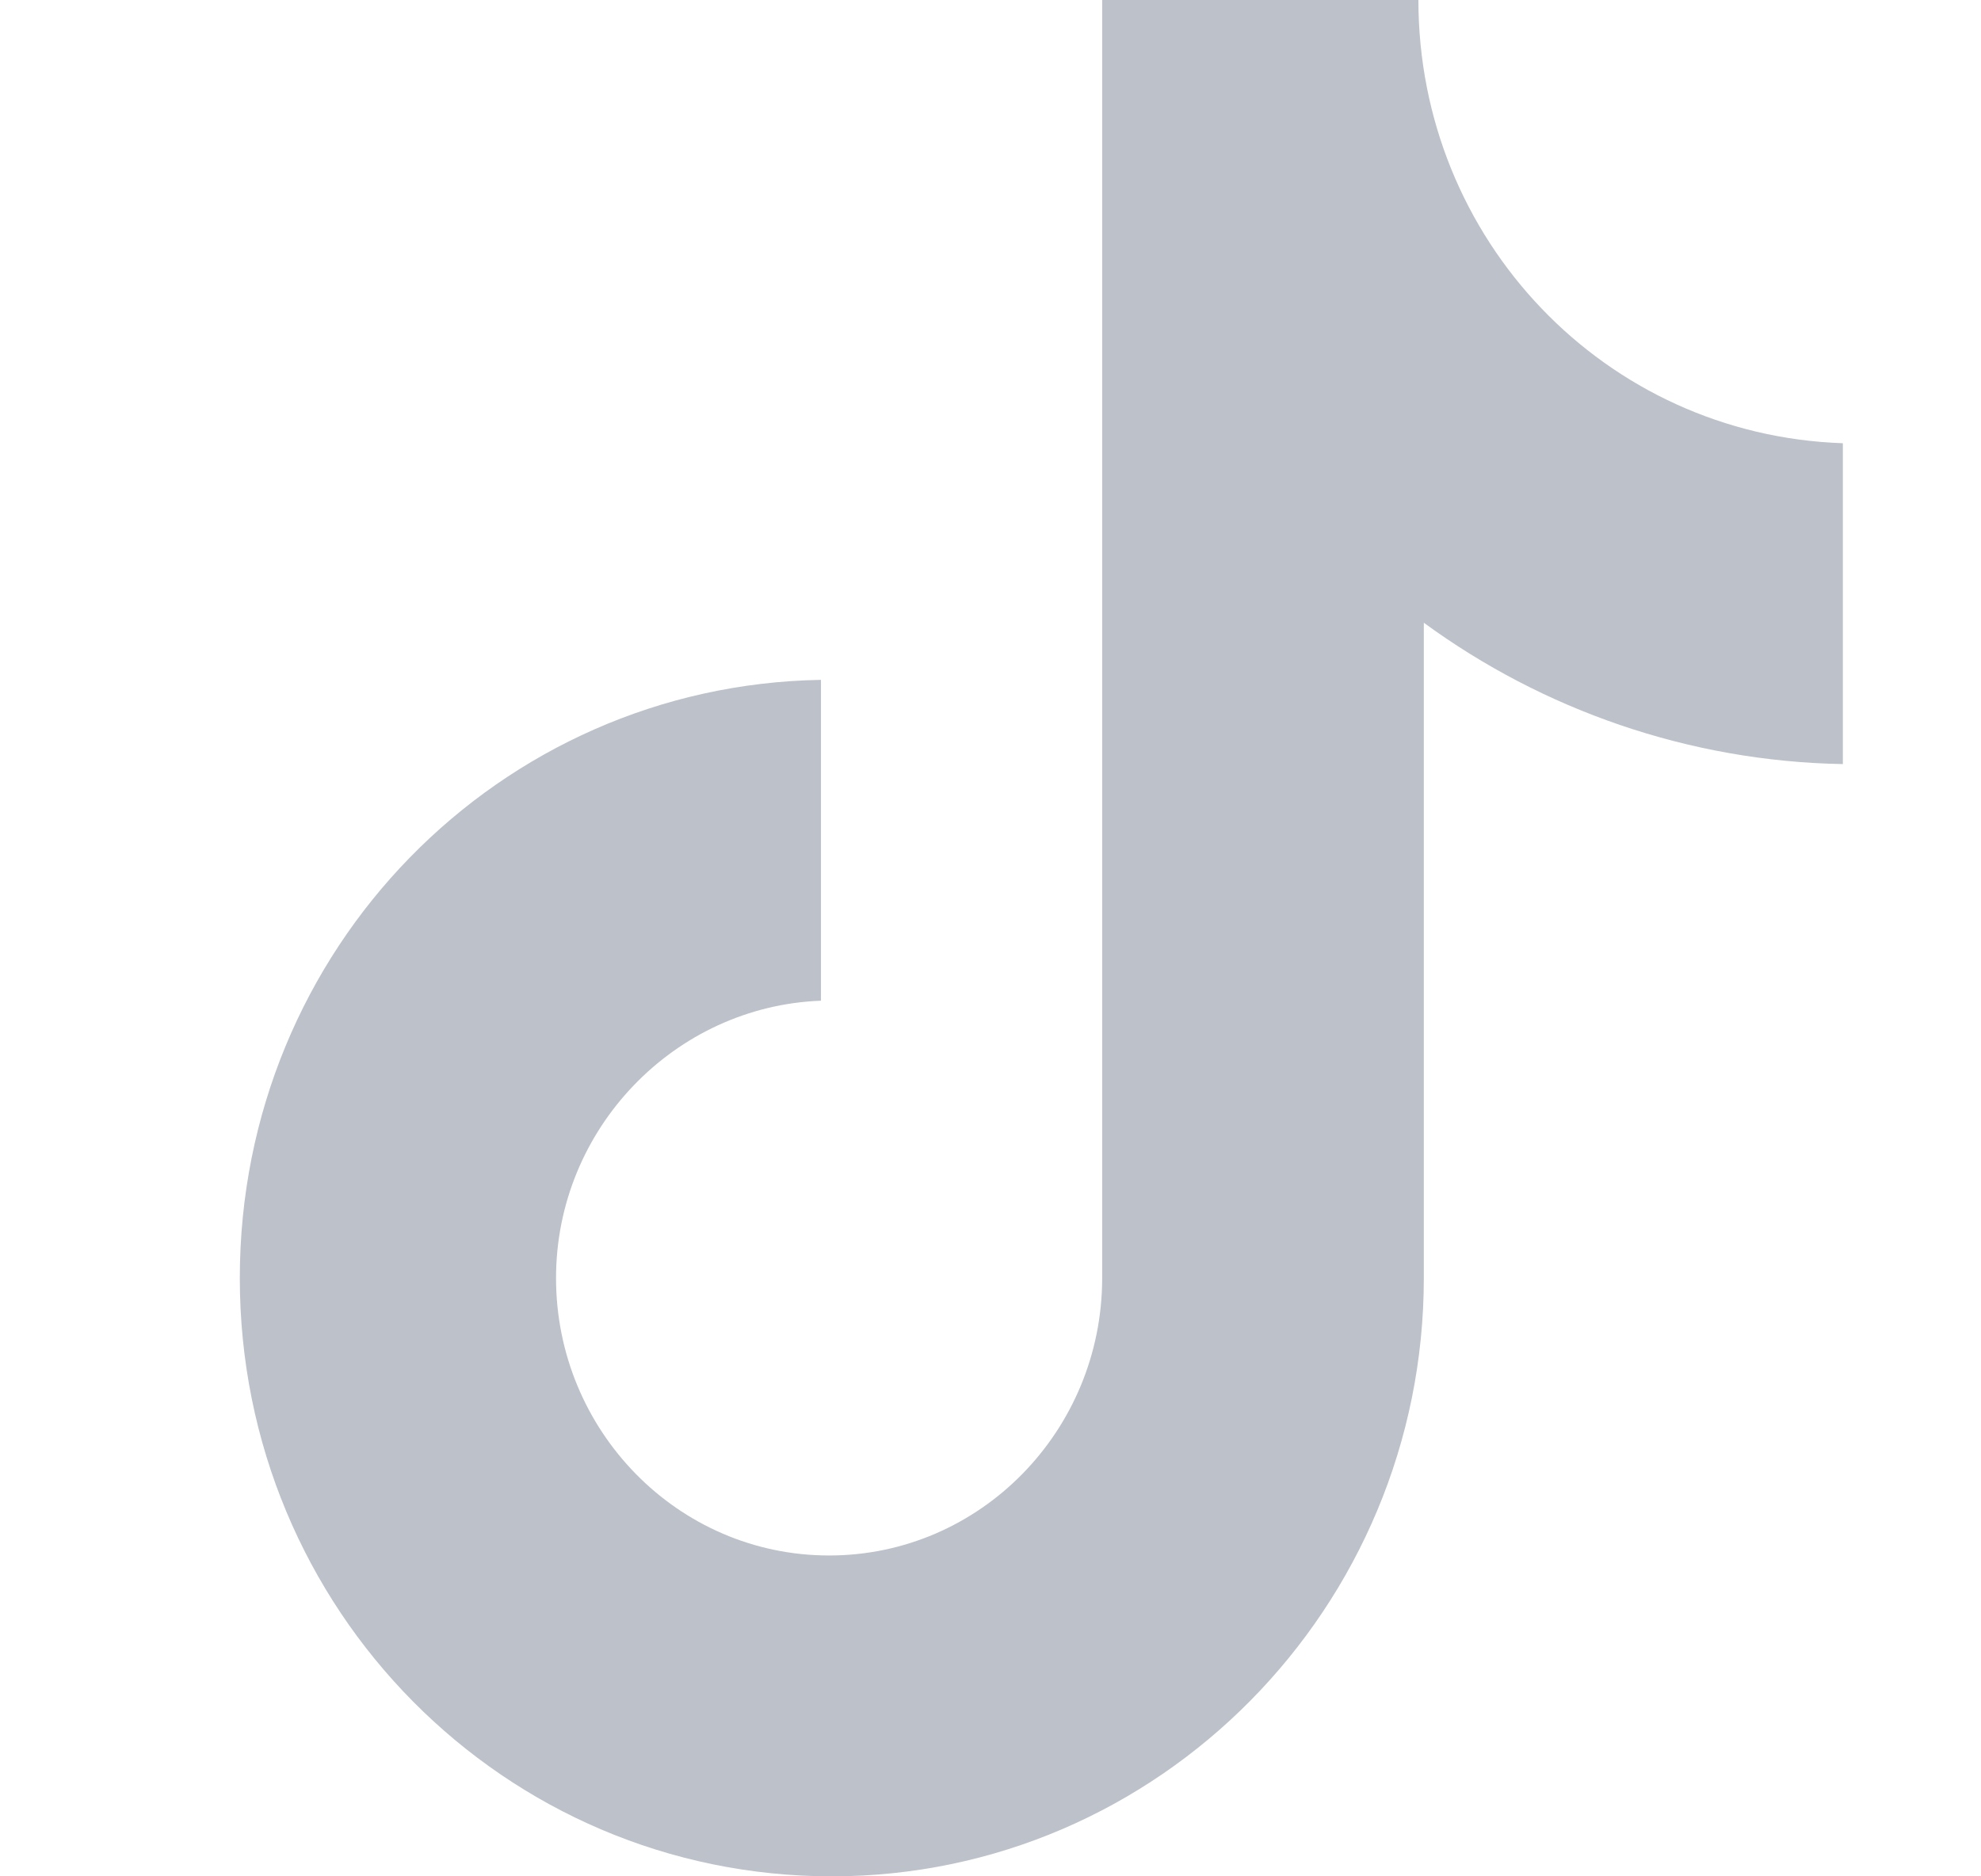 <svg width="19" height="18" viewBox="0 0 19 18" fill="none" xmlns="http://www.w3.org/2000/svg">
<path d="M13.604 0H10.571V12.261C10.571 13.722 9.404 14.922 7.952 14.922C6.5 14.922 5.333 13.722 5.333 12.261C5.333 10.826 6.474 9.652 7.874 9.6V6.522C4.789 6.574 2.3 9.104 2.3 12.261C2.3 15.444 4.841 18 7.978 18C11.115 18 13.656 15.417 13.656 12.261V5.974C14.797 6.809 16.197 7.304 17.675 7.33V4.252C15.393 4.174 13.604 2.296 13.604 0Z" fill="#BCC1CA"/>
</svg>
